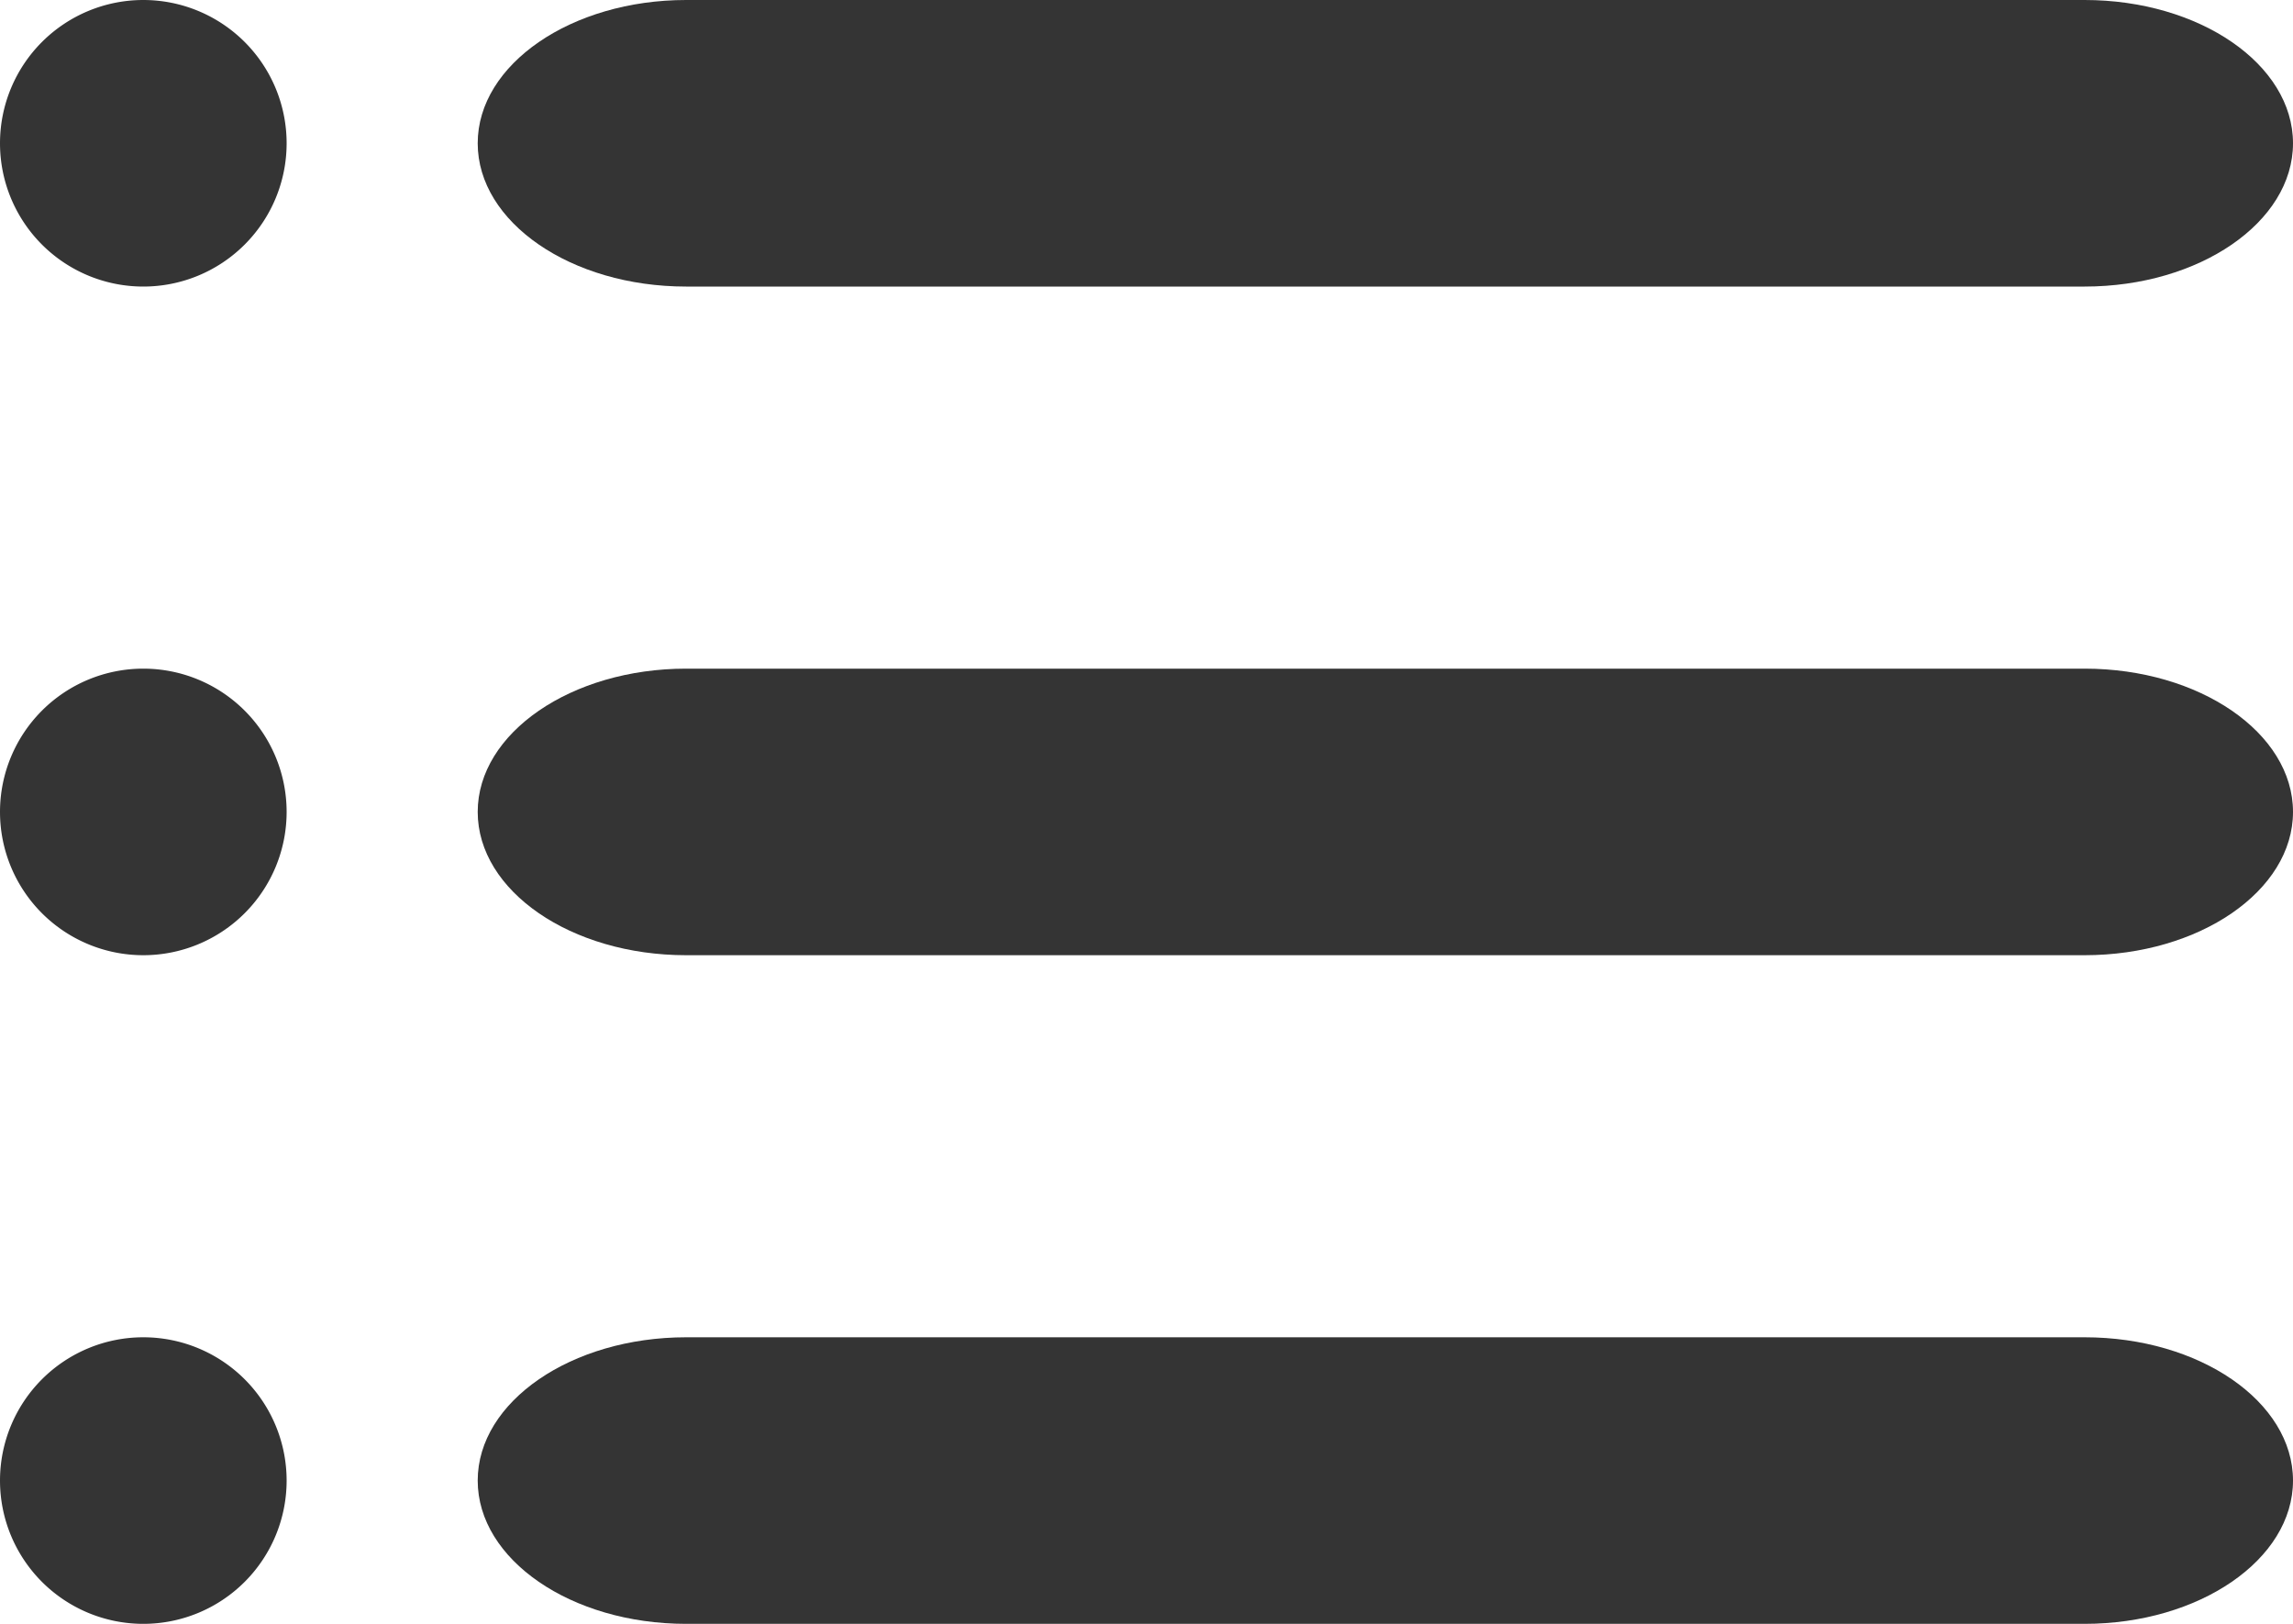 <svg xmlns="http://www.w3.org/2000/svg" width="24" height="17" viewBox="0 0 24 17">
  <g id="icon-mobile-menu" transform="translate(0 -61)">
    <g id="Group_17493" data-name="Group 17493" transform="translate(5.396 61)">
      <g id="Group_17492" data-name="Group 17492" transform="translate(-0.396 0)">
        <path id="Path_20895" data-name="Path 20895" d="M136.819,61H122.181c-1.2,0-2.181.673-2.181,1.5s.978,1.5,2.181,1.5h14.638c1.2,0,2.181-.673,2.181-1.5S138.021,61,136.819,61Z" transform="translate(-120 -61)" fill="#343434"/>
      </g>
    </g>
    <g id="Group_17501" data-name="Group 17501" transform="translate(5.396 68)">
      <g id="Group_17492-2" data-name="Group 17492" transform="translate(-0.396 0)">
        <path id="Path_20895-2" data-name="Path 20895" d="M136.819,61H122.181c-1.2,0-2.181.673-2.181,1.5s.978,1.5,2.181,1.5h14.638c1.2,0,2.181-.673,2.181-1.5S138.021,61,136.819,61Z" transform="translate(-120 -61)" fill="#343434"/>
      </g>
    </g>
    <g id="Group_17503" data-name="Group 17503" transform="translate(5.396 75)">
      <g id="Group_17492-3" data-name="Group 17492" transform="translate(-0.396 0)">
        <path id="Path_20895-3" data-name="Path 20895" d="M136.819,61H122.181c-1.2,0-2.181.673-2.181,1.5s.978,1.5,2.181,1.5h14.638c1.2,0,2.181-.673,2.181-1.5S138.021,61,136.819,61Z" transform="translate(-120 -61)" fill="#343434"/>
      </g>
    </g>
    <g id="Group_17499" data-name="Group 17499" transform="translate(0 61)">
      <g id="Group_17498" data-name="Group 17498" transform="translate(0 0)">
        <path id="Path_20898" data-name="Path 20898" d="M1.5,61A1.5,1.5,0,1,0,3,62.5,1.5,1.5,0,0,0,1.5,61Z" transform="translate(0 -61)" fill="#343434"/>
      </g>
    </g>
    <g id="Group_17500" data-name="Group 17500" transform="translate(0 68)">
      <g id="Group_17498-2" data-name="Group 17498" transform="translate(0 0)">
        <path id="Path_20898-2" data-name="Path 20898" d="M1.5,61A1.5,1.5,0,1,0,3,62.5,1.5,1.5,0,0,0,1.5,61Z" transform="translate(0 -61)" fill="#343434"/>
      </g>
    </g>
    <g id="Group_17502" data-name="Group 17502" transform="translate(0 75)">
      <g id="Group_17498-3" data-name="Group 17498" transform="translate(0 0)">
        <path id="Path_20898-3" data-name="Path 20898" d="M1.5,61A1.5,1.5,0,1,0,3,62.5,1.5,1.5,0,0,0,1.5,61Z" transform="translate(0 -61)" fill="#343434"/>
      </g>
    </g>
  </g>
</svg>
